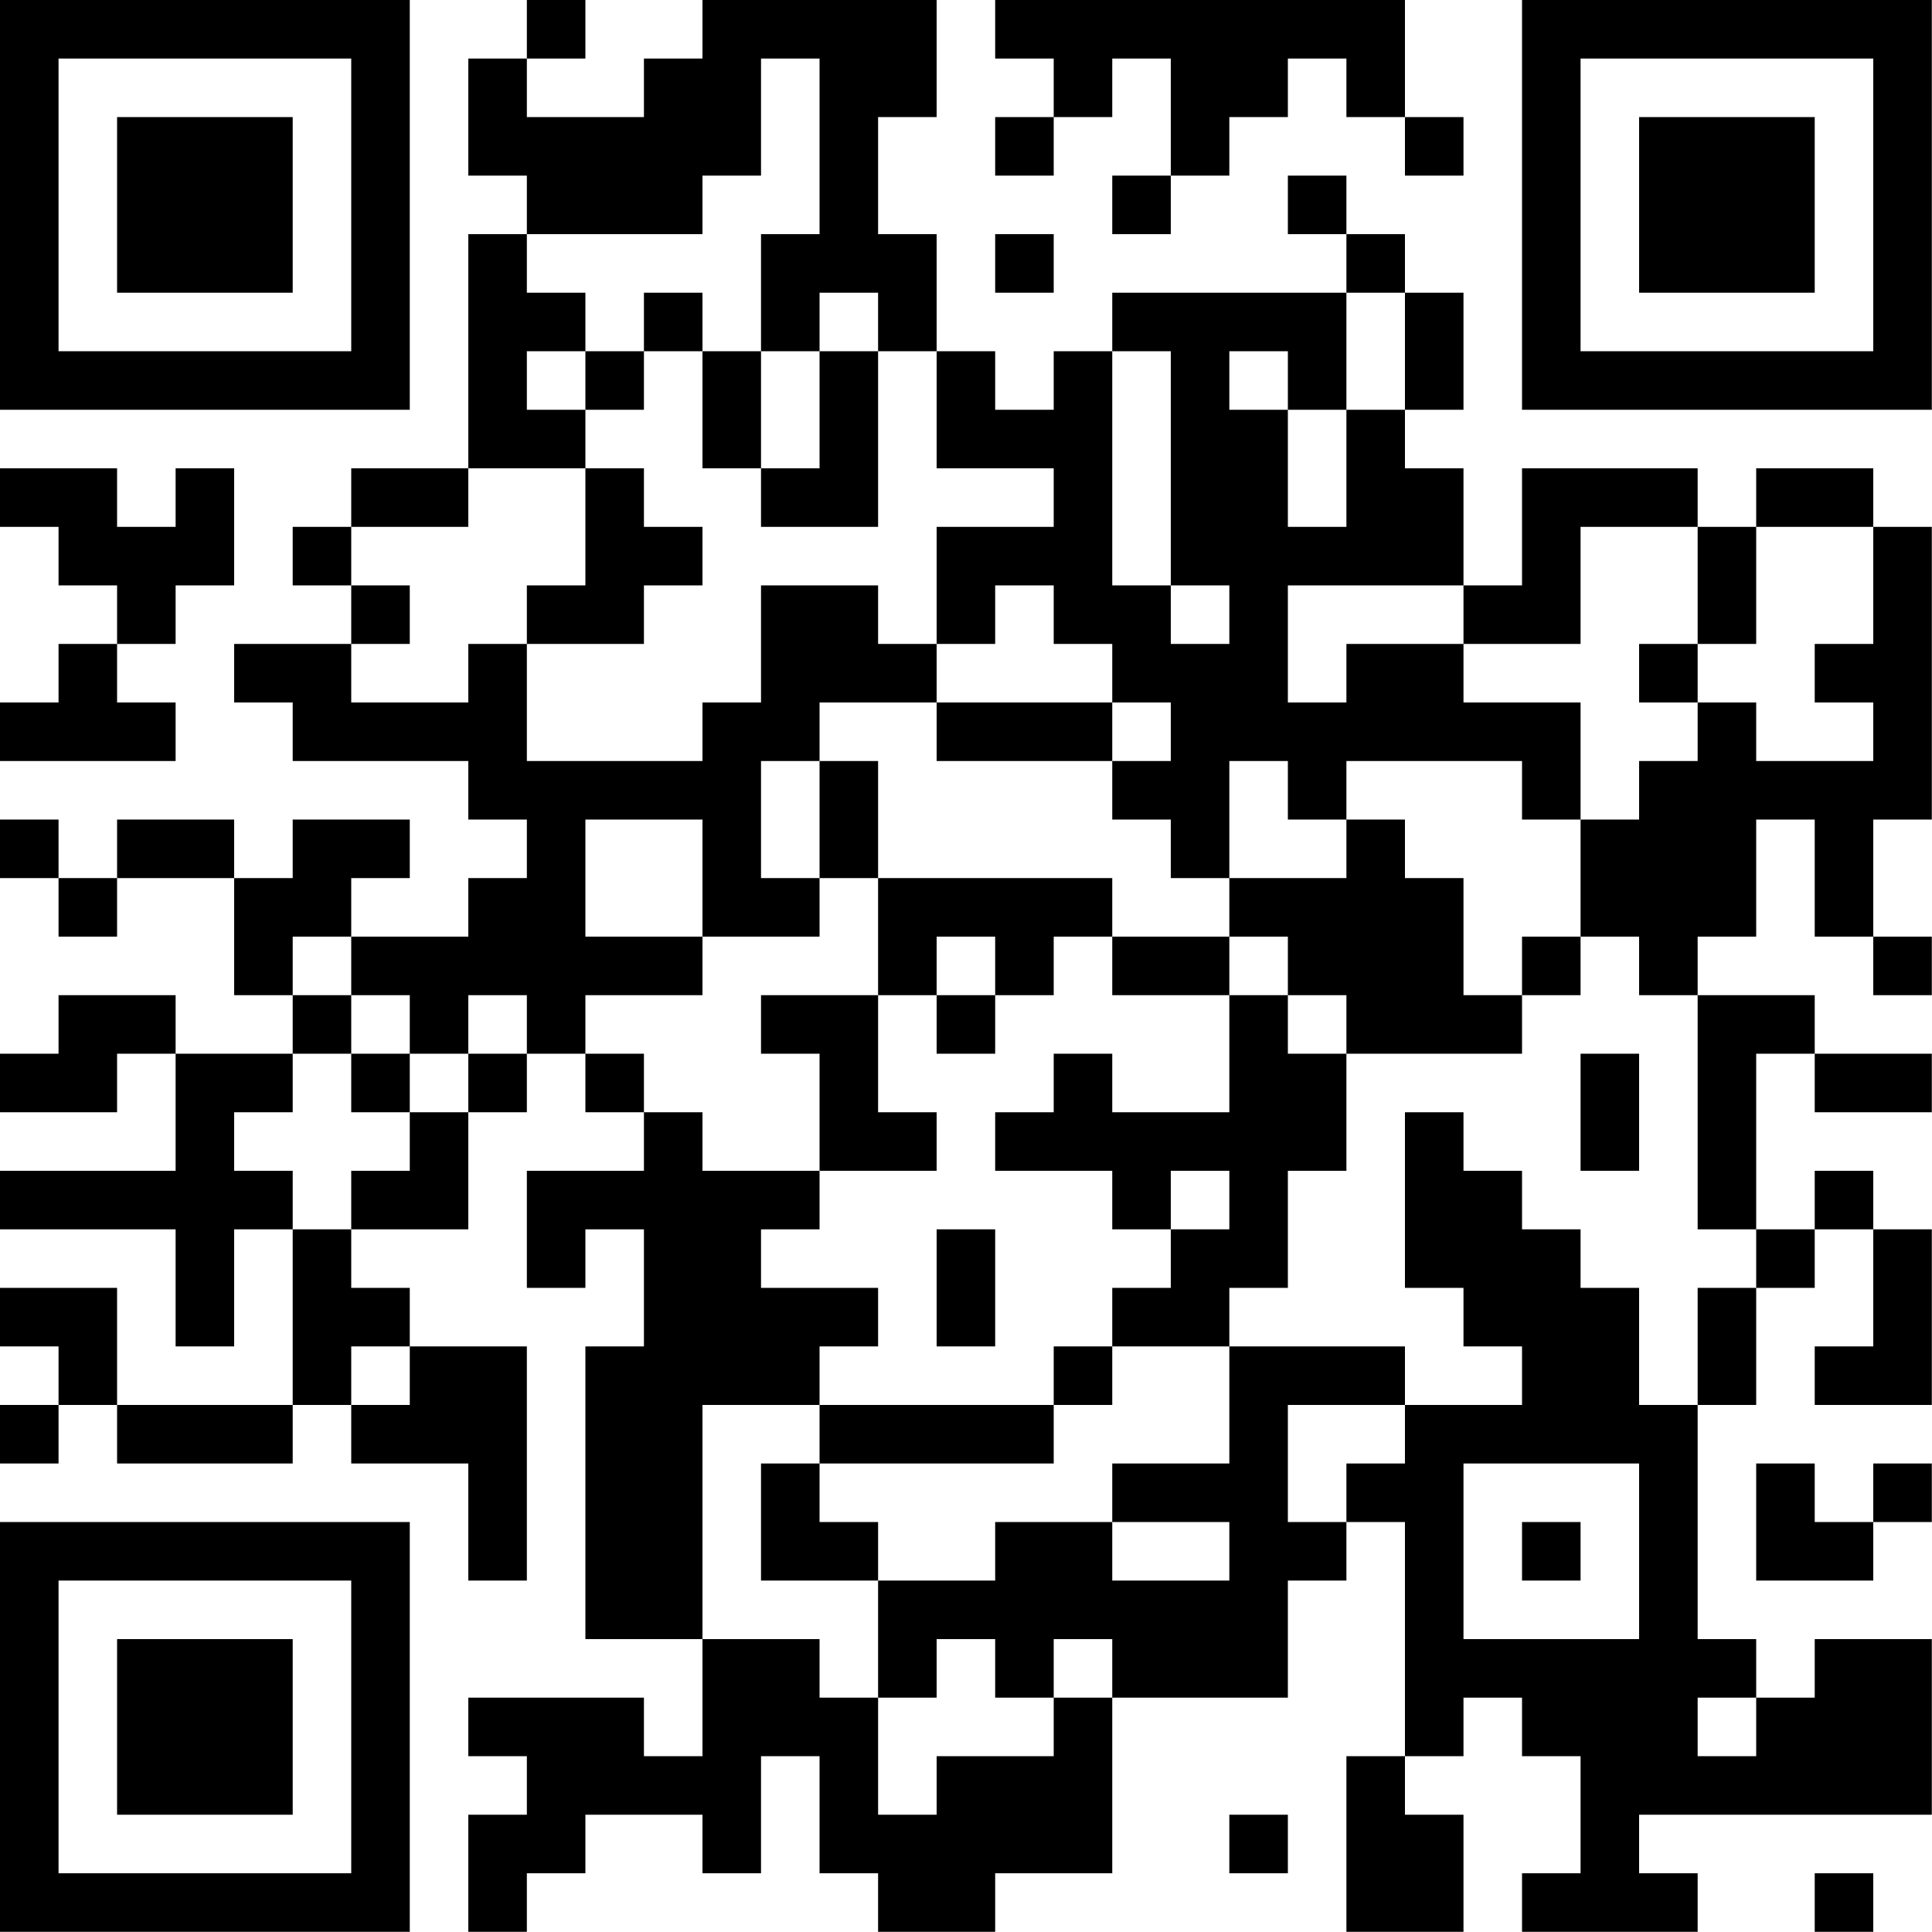 <?xml version="1.0" encoding="UTF-8"?>
<svg xmlns="http://www.w3.org/2000/svg" version="1.1" width="100" height="100" viewBox="0 0 100 100"><rect x="0" y="0" width="100" height="100" fill="#ffffff"/><g transform="scale(3.03)"><g transform="translate(0,0)"><path fill-rule="evenodd" d="M9 0L9 1L8 1L8 3L9 3L9 4L8 4L8 8L6 8L6 9L5 9L5 10L6 10L6 11L4 11L4 12L5 12L5 13L8 13L8 14L9 14L9 15L8 15L8 16L6 16L6 15L7 15L7 14L5 14L5 15L4 15L4 14L2 14L2 15L1 15L1 14L0 14L0 15L1 15L1 16L2 16L2 15L4 15L4 17L5 17L5 18L3 18L3 17L1 17L1 18L0 18L0 19L2 19L2 18L3 18L3 20L0 20L0 21L3 21L3 23L4 23L4 21L5 21L5 24L2 24L2 22L0 22L0 23L1 23L1 24L0 24L0 25L1 25L1 24L2 24L2 25L5 25L5 24L6 24L6 25L8 25L8 27L9 27L9 23L7 23L7 22L6 22L6 21L8 21L8 19L9 19L9 18L10 18L10 19L11 19L11 20L9 20L9 22L10 22L10 21L11 21L11 23L10 23L10 28L12 28L12 30L11 30L11 29L8 29L8 30L9 30L9 31L8 31L8 33L9 33L9 32L10 32L10 31L12 31L12 32L13 32L13 30L14 30L14 32L15 32L15 33L17 33L17 32L19 32L19 29L22 29L22 27L23 27L23 26L24 26L24 30L23 30L23 33L25 33L25 31L24 31L24 30L25 30L25 29L26 29L26 30L27 30L27 32L26 32L26 33L29 33L29 32L28 32L28 31L33 31L33 28L31 28L31 29L30 29L30 28L29 28L29 24L30 24L30 22L31 22L31 21L32 21L32 23L31 23L31 24L33 24L33 21L32 21L32 20L31 20L31 21L30 21L30 18L31 18L31 19L33 19L33 18L31 18L31 17L29 17L29 16L30 16L30 14L31 14L31 16L32 16L32 17L33 17L33 16L32 16L32 14L33 14L33 9L32 9L32 8L30 8L30 9L29 9L29 8L26 8L26 10L25 10L25 8L24 8L24 7L25 7L25 5L24 5L24 4L23 4L23 3L22 3L22 4L23 4L23 5L19 5L19 6L18 6L18 7L17 7L17 6L16 6L16 4L15 4L15 2L16 2L16 0L12 0L12 1L11 1L11 2L9 2L9 1L10 1L10 0ZM17 0L17 1L18 1L18 2L17 2L17 3L18 3L18 2L19 2L19 1L20 1L20 3L19 3L19 4L20 4L20 3L21 3L21 2L22 2L22 1L23 1L23 2L24 2L24 3L25 3L25 2L24 2L24 0ZM13 1L13 3L12 3L12 4L9 4L9 5L10 5L10 6L9 6L9 7L10 7L10 8L8 8L8 9L6 9L6 10L7 10L7 11L6 11L6 12L8 12L8 11L9 11L9 13L12 13L12 12L13 12L13 10L15 10L15 11L16 11L16 12L14 12L14 13L13 13L13 15L14 15L14 16L12 16L12 14L10 14L10 16L12 16L12 17L10 17L10 18L11 18L11 19L12 19L12 20L14 20L14 21L13 21L13 22L15 22L15 23L14 23L14 24L12 24L12 28L14 28L14 29L15 29L15 31L16 31L16 30L18 30L18 29L19 29L19 28L18 28L18 29L17 29L17 28L16 28L16 29L15 29L15 27L17 27L17 26L19 26L19 27L21 27L21 26L19 26L19 25L21 25L21 23L24 23L24 24L22 24L22 26L23 26L23 25L24 25L24 24L26 24L26 23L25 23L25 22L24 22L24 19L25 19L25 20L26 20L26 21L27 21L27 22L28 22L28 24L29 24L29 22L30 22L30 21L29 21L29 17L28 17L28 16L27 16L27 14L28 14L28 13L29 13L29 12L30 12L30 13L32 13L32 12L31 12L31 11L32 11L32 9L30 9L30 11L29 11L29 9L27 9L27 11L25 11L25 10L22 10L22 12L23 12L23 11L25 11L25 12L27 12L27 14L26 14L26 13L23 13L23 14L22 14L22 13L21 13L21 15L20 15L20 14L19 14L19 13L20 13L20 12L19 12L19 11L18 11L18 10L17 10L17 11L16 11L16 9L18 9L18 8L16 8L16 6L15 6L15 5L14 5L14 6L13 6L13 4L14 4L14 1ZM17 4L17 5L18 5L18 4ZM11 5L11 6L10 6L10 7L11 7L11 6L12 6L12 8L13 8L13 9L15 9L15 6L14 6L14 8L13 8L13 6L12 6L12 5ZM23 5L23 7L22 7L22 6L21 6L21 7L22 7L22 9L23 9L23 7L24 7L24 5ZM19 6L19 10L20 10L20 11L21 11L21 10L20 10L20 6ZM0 8L0 9L1 9L1 10L2 10L2 11L1 11L1 12L0 12L0 13L3 13L3 12L2 12L2 11L3 11L3 10L4 10L4 8L3 8L3 9L2 9L2 8ZM10 8L10 10L9 10L9 11L11 11L11 10L12 10L12 9L11 9L11 8ZM28 11L28 12L29 12L29 11ZM16 12L16 13L19 13L19 12ZM14 13L14 15L15 15L15 17L13 17L13 18L14 18L14 20L16 20L16 19L15 19L15 17L16 17L16 18L17 18L17 17L18 17L18 16L19 16L19 17L21 17L21 19L19 19L19 18L18 18L18 19L17 19L17 20L19 20L19 21L20 21L20 22L19 22L19 23L18 23L18 24L14 24L14 25L13 25L13 27L15 27L15 26L14 26L14 25L18 25L18 24L19 24L19 23L21 23L21 22L22 22L22 20L23 20L23 18L26 18L26 17L27 17L27 16L26 16L26 17L25 17L25 15L24 15L24 14L23 14L23 15L21 15L21 16L19 16L19 15L15 15L15 13ZM5 16L5 17L6 17L6 18L5 18L5 19L4 19L4 20L5 20L5 21L6 21L6 20L7 20L7 19L8 19L8 18L9 18L9 17L8 17L8 18L7 18L7 17L6 17L6 16ZM16 16L16 17L17 17L17 16ZM21 16L21 17L22 17L22 18L23 18L23 17L22 17L22 16ZM6 18L6 19L7 19L7 18ZM27 18L27 20L28 20L28 18ZM20 20L20 21L21 21L21 20ZM16 21L16 23L17 23L17 21ZM6 23L6 24L7 24L7 23ZM25 25L25 28L28 28L28 25ZM30 25L30 27L32 27L32 26L33 26L33 25L32 25L32 26L31 26L31 25ZM26 26L26 27L27 27L27 26ZM29 29L29 30L30 30L30 29ZM21 31L21 32L22 32L22 31ZM31 32L31 33L32 33L32 32ZM0 0L0 7L7 7L7 0ZM1 1L1 6L6 6L6 1ZM2 2L2 5L5 5L5 2ZM26 0L26 7L33 7L33 0ZM27 1L27 6L32 6L32 1ZM28 2L28 5L31 5L31 2ZM0 26L0 33L7 33L7 26ZM1 27L1 32L6 32L6 27ZM2 28L2 31L5 31L5 28Z" fill="#000000"/></g></g></svg>
